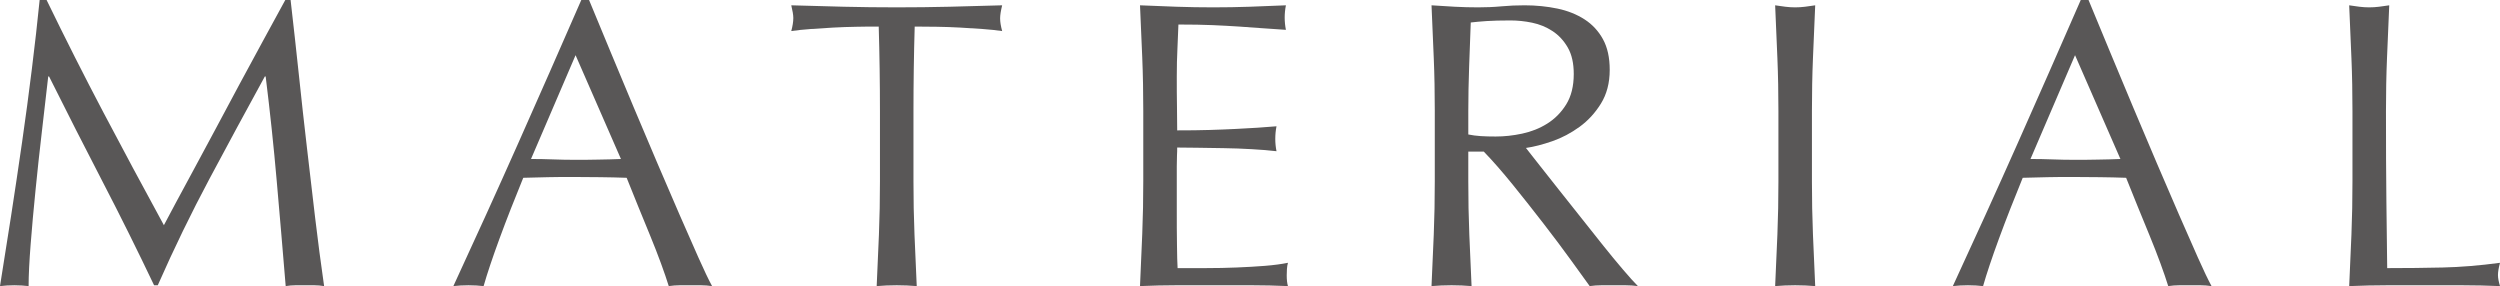<?xml version="1.0" encoding="UTF-8"?>
<svg id="_レイヤー_2" data-name="レイヤー 2" xmlns="http://www.w3.org/2000/svg" viewBox="0 0 244.67 28">
  <defs>
    <style>
      .cls-1 {
        fill: #595757;
        stroke-width: 0px;
      }
    </style>
  </defs>
  <g id="_ヘッダー" data-name="ヘッダー">
    <g>
      <path class="cls-1" d="m10.14,11.04c1.88,3.57,3.85,7.24,5.9,11,.27-.51.65-1.23,1.16-2.18.51-.95,1.09-2.03,1.76-3.26.67-1.23,1.38-2.55,2.14-3.98.76-1.43,1.53-2.87,2.32-4.34.79-1.47,1.57-2.91,2.34-4.32.77-1.41,1.49-2.73,2.16-3.96h.52c.29,2.56.57,5.03.82,7.42.25,2.39.51,4.73.78,7.04.27,2.31.53,4.59.8,6.84.27,2.25.56,4.49.88,6.7-.32-.05-.63-.08-.94-.08h-1.88c-.31,0-.62.03-.94.08-.29-3.55-.59-6.99-.88-10.32-.29-3.33-.65-6.73-1.08-10.2h-.08c-1.84,3.36-3.65,6.7-5.42,10.02-1.77,3.32-3.46,6.79-5.06,10.42h-.36c-1.6-3.36-3.27-6.73-5.02-10.1-1.75-3.37-3.5-6.82-5.26-10.34h-.08c-.19,1.65-.39,3.45-.62,5.38-.23,1.93-.43,3.84-.62,5.72-.19,1.88-.35,3.65-.48,5.32-.13,1.67-.2,3.03-.2,4.1-.43-.05-.89-.08-1.4-.08s-.97.03-1.4.08c.35-2.16.71-4.44,1.08-6.84.37-2.4.73-4.81,1.08-7.24.35-2.43.67-4.82.96-7.18.29-2.36.55-4.61.76-6.74h.68c1.84,3.79,3.7,7.47,5.58,11.04Z"/>
      <path class="cls-1" d="m69.69,28c-.37-.05-.73-.08-1.06-.08h-2.12c-.33,0-.69.03-1.06.08-.19-.61-.44-1.35-.76-2.22s-.67-1.77-1.06-2.72c-.39-.95-.78-1.91-1.18-2.88-.4-.97-.77-1.9-1.12-2.78-.85-.03-1.72-.05-2.6-.06-.88-.01-1.76-.02-2.64-.02-.83,0-1.64,0-2.44.02-.8.01-1.61.03-2.44.06-.85,2.08-1.63,4.06-2.32,5.94-.69,1.88-1.21,3.43-1.56,4.66-.45-.05-.95-.08-1.48-.08s-1.03.03-1.48.08c2.16-4.67,4.27-9.31,6.32-13.92,2.05-4.61,4.12-9.31,6.2-14.08h.76c.64,1.55,1.33,3.22,2.08,5.02.75,1.8,1.51,3.62,2.28,5.46.77,1.84,1.55,3.67,2.32,5.48.77,1.81,1.5,3.5,2.18,5.06.68,1.56,1.29,2.95,1.84,4.18.55,1.23.99,2.16,1.34,2.8Zm-17.72-12.44c.69,0,1.41.01,2.16.04.75.03,1.47.04,2.16.04.75,0,1.49,0,2.24-.02.75-.01,1.49-.03,2.24-.06l-4.44-10.16-4.36,10.16Z"/>
      <path class="cls-1" d="m86,2.6c-.69,0-1.42,0-2.18.02-.76.01-1.52.04-2.28.08s-1.49.09-2.2.14c-.71.05-1.34.12-1.9.2.13-.48.2-.91.2-1.28,0-.29-.07-.71-.2-1.24,1.76.05,3.48.1,5.16.14,1.68.04,3.4.06,5.16.06s3.48-.02,5.16-.06c1.68-.04,3.4-.09,5.16-.14-.13.53-.2.96-.2,1.28,0,.35.07.76.2,1.24-.56-.08-1.19-.15-1.9-.2-.71-.05-1.44-.1-2.2-.14s-1.52-.07-2.28-.08c-.76-.01-1.49-.02-2.18-.02-.08,2.75-.12,5.51-.12,8.28v6.88c0,1.76.03,3.49.1,5.2.07,1.71.14,3.39.22,5.04-.61-.05-1.27-.08-1.96-.08s-1.35.03-1.96.08c.08-1.65.15-3.33.22-5.04.07-1.71.1-3.44.1-5.2v-6.88c0-2.77-.04-5.53-.12-8.28Z"/>
      <path class="cls-1" d="m111.79,5.64c-.07-1.71-.14-3.41-.22-5.12,1.2.05,2.39.1,3.58.14,1.19.04,2.38.06,3.58.06s2.39-.02,3.56-.06c1.17-.04,2.36-.09,3.56-.14-.08.4-.12.8-.12,1.2s.04.8.12,1.2c-.85-.05-1.63-.11-2.34-.16-.71-.05-1.45-.11-2.24-.16-.79-.05-1.65-.1-2.58-.14-.93-.04-2.05-.06-3.36-.06-.03.85-.06,1.67-.1,2.44s-.06,1.65-.06,2.64c0,1.04,0,2.05.02,3.04.01.99.02,1.73.02,2.24,1.17,0,2.23-.01,3.16-.04.93-.03,1.79-.06,2.56-.1.77-.04,1.49-.08,2.14-.12.65-.04,1.27-.09,1.86-.14-.08.4-.12.81-.12,1.24,0,.4.04.8.12,1.2-.69-.08-1.5-.15-2.42-.2-.92-.05-1.84-.09-2.76-.1-.92-.01-1.79-.03-2.6-.04-.81-.01-1.46-.02-1.94-.02,0,.24,0,.5-.02.78-.01.28-.02.63-.02,1.06v3.96c0,1.52,0,2.77.02,3.76.01.99.03,1.73.06,2.24h2.8c1.01,0,2.01-.02,2.98-.06.97-.04,1.89-.09,2.76-.16.87-.07,1.62-.17,2.26-.3-.05.19-.09.39-.1.62-.01.23-.02.43-.02.62,0,.43.04.77.12,1.04-1.2-.05-2.39-.08-3.58-.08h-7.26c-1.2,0-2.41.03-3.64.08.08-1.71.15-3.41.22-5.1.07-1.69.1-3.42.1-5.18v-6.88c0-1.76-.03-3.49-.1-5.2Z"/>
      <path class="cls-1" d="m140.42,10.88c0-1.76-.03-3.49-.1-5.18-.07-1.69-.14-3.42-.22-5.18.77.05,1.53.1,2.28.14.75.04,1.51.06,2.28.06s1.53-.03,2.28-.1c.75-.07,1.51-.1,2.28-.1,1.12,0,2.19.11,3.2.32,1.01.21,1.9.57,2.66,1.06s1.36,1.14,1.8,1.94c.44.8.66,1.8.66,3,0,1.28-.29,2.38-.86,3.3-.57.92-1.27,1.68-2.1,2.28-.83.6-1.71,1.07-2.66,1.4-.95.33-1.81.55-2.58.66.32.4.76.96,1.32,1.68.56.72,1.19,1.51,1.88,2.38.69.87,1.41,1.77,2.16,2.72.75.95,1.47,1.85,2.16,2.72.69.87,1.35,1.66,1.96,2.38.61.72,1.11,1.27,1.48,1.64-.4-.05-.8-.08-1.2-.08h-2.36c-.4,0-.79.03-1.16.08-.4-.56-1.01-1.4-1.82-2.52-.81-1.12-1.71-2.32-2.7-3.6-.99-1.28-1.99-2.55-3.02-3.82-1.03-1.27-1.97-2.34-2.82-3.22h-1.52v2.92c0,1.76.03,3.49.1,5.2.07,1.71.14,3.39.22,5.04-.61-.05-1.27-.08-1.96-.08s-1.35.03-1.96.08c.08-1.65.15-3.33.22-5.04.07-1.71.1-3.44.1-5.2v-6.88Zm3.28,2.28c.37.08.78.13,1.22.16.44.03.93.04,1.46.04.83,0,1.69-.09,2.58-.28.89-.19,1.71-.51,2.46-.98.75-.47,1.37-1.09,1.86-1.88.49-.79.74-1.78.74-2.98,0-1.04-.19-1.9-.58-2.58-.39-.68-.89-1.22-1.5-1.62-.61-.4-1.28-.67-2-.82-.72-.15-1.43-.22-2.12-.22-.93,0-1.71.02-2.32.06-.61.04-1.13.09-1.56.14-.05,1.47-.11,2.92-.16,4.36-.05,1.44-.08,2.88-.08,4.32v2.28Z"/>
      <path class="cls-1" d="m173.95,5.7c-.07-1.69-.14-3.42-.22-5.18.35.05.68.1,1,.14s.64.06.96.06.64-.02.96-.06.65-.09,1-.14c-.08,1.76-.15,3.49-.22,5.18-.07,1.69-.1,3.42-.1,5.18v6.88c0,1.76.03,3.49.1,5.2.07,1.71.14,3.39.22,5.04-.61-.05-1.27-.08-1.96-.08s-1.35.03-1.96.08c.08-1.65.15-3.33.22-5.04.07-1.71.1-3.44.1-5.2v-6.88c0-1.76-.03-3.49-.1-5.18Z"/>
      <path class="cls-1" d="m216.44,28c-.37-.05-.73-.08-1.06-.08h-2.12c-.33,0-.69.03-1.06.08-.19-.61-.44-1.35-.76-2.22-.32-.87-.67-1.77-1.06-2.72-.39-.95-.78-1.91-1.18-2.88-.4-.97-.77-1.9-1.12-2.78-.85-.03-1.72-.05-2.6-.06-.88-.01-1.76-.02-2.64-.02-.83,0-1.64,0-2.44.02-.8.01-1.61.03-2.44.06-.85,2.08-1.63,4.06-2.32,5.94-.69,1.88-1.21,3.43-1.56,4.66-.45-.05-.95-.08-1.48-.08s-1.03.03-1.48.08c2.16-4.67,4.27-9.31,6.32-13.92,2.05-4.61,4.12-9.31,6.2-14.08h.76c.64,1.55,1.33,3.22,2.08,5.02.75,1.8,1.51,3.62,2.28,5.46.77,1.84,1.55,3.67,2.32,5.48.77,1.81,1.5,3.5,2.18,5.06.68,1.56,1.29,2.95,1.84,4.18.55,1.23.99,2.16,1.34,2.8Zm-17.72-12.44c.69,0,1.41.01,2.16.04.75.03,1.47.04,2.16.04.75,0,1.49,0,2.24-.02.75-.01,1.49-.03,2.24-.06l-4.44-10.16-4.36,10.16Z"/>
      <path class="cls-1" d="m230.13,5.7c-.07-1.69-.14-3.42-.22-5.18.35.05.68.1,1,.14s.64.06.96.06.64-.02.96-.06.65-.09,1-.14c-.08,1.76-.15,3.49-.22,5.18-.07,1.69-.1,3.42-.1,5.18,0,3.36.01,6.27.04,8.74.03,2.47.05,4.67.08,6.62,1.89,0,3.71-.02,5.44-.06,1.73-.04,3.6-.19,5.6-.46-.13.48-.2.88-.2,1.2,0,.29.07.65.2,1.08-1.23-.05-2.45-.08-3.68-.08h-7.38c-1.19,0-2.42.03-3.7.08.08-1.65.15-3.33.22-5.04.07-1.71.1-3.44.1-5.2v-6.88c0-1.76-.03-3.49-.1-5.18Z"/>
    </g>
  </g>
</svg>